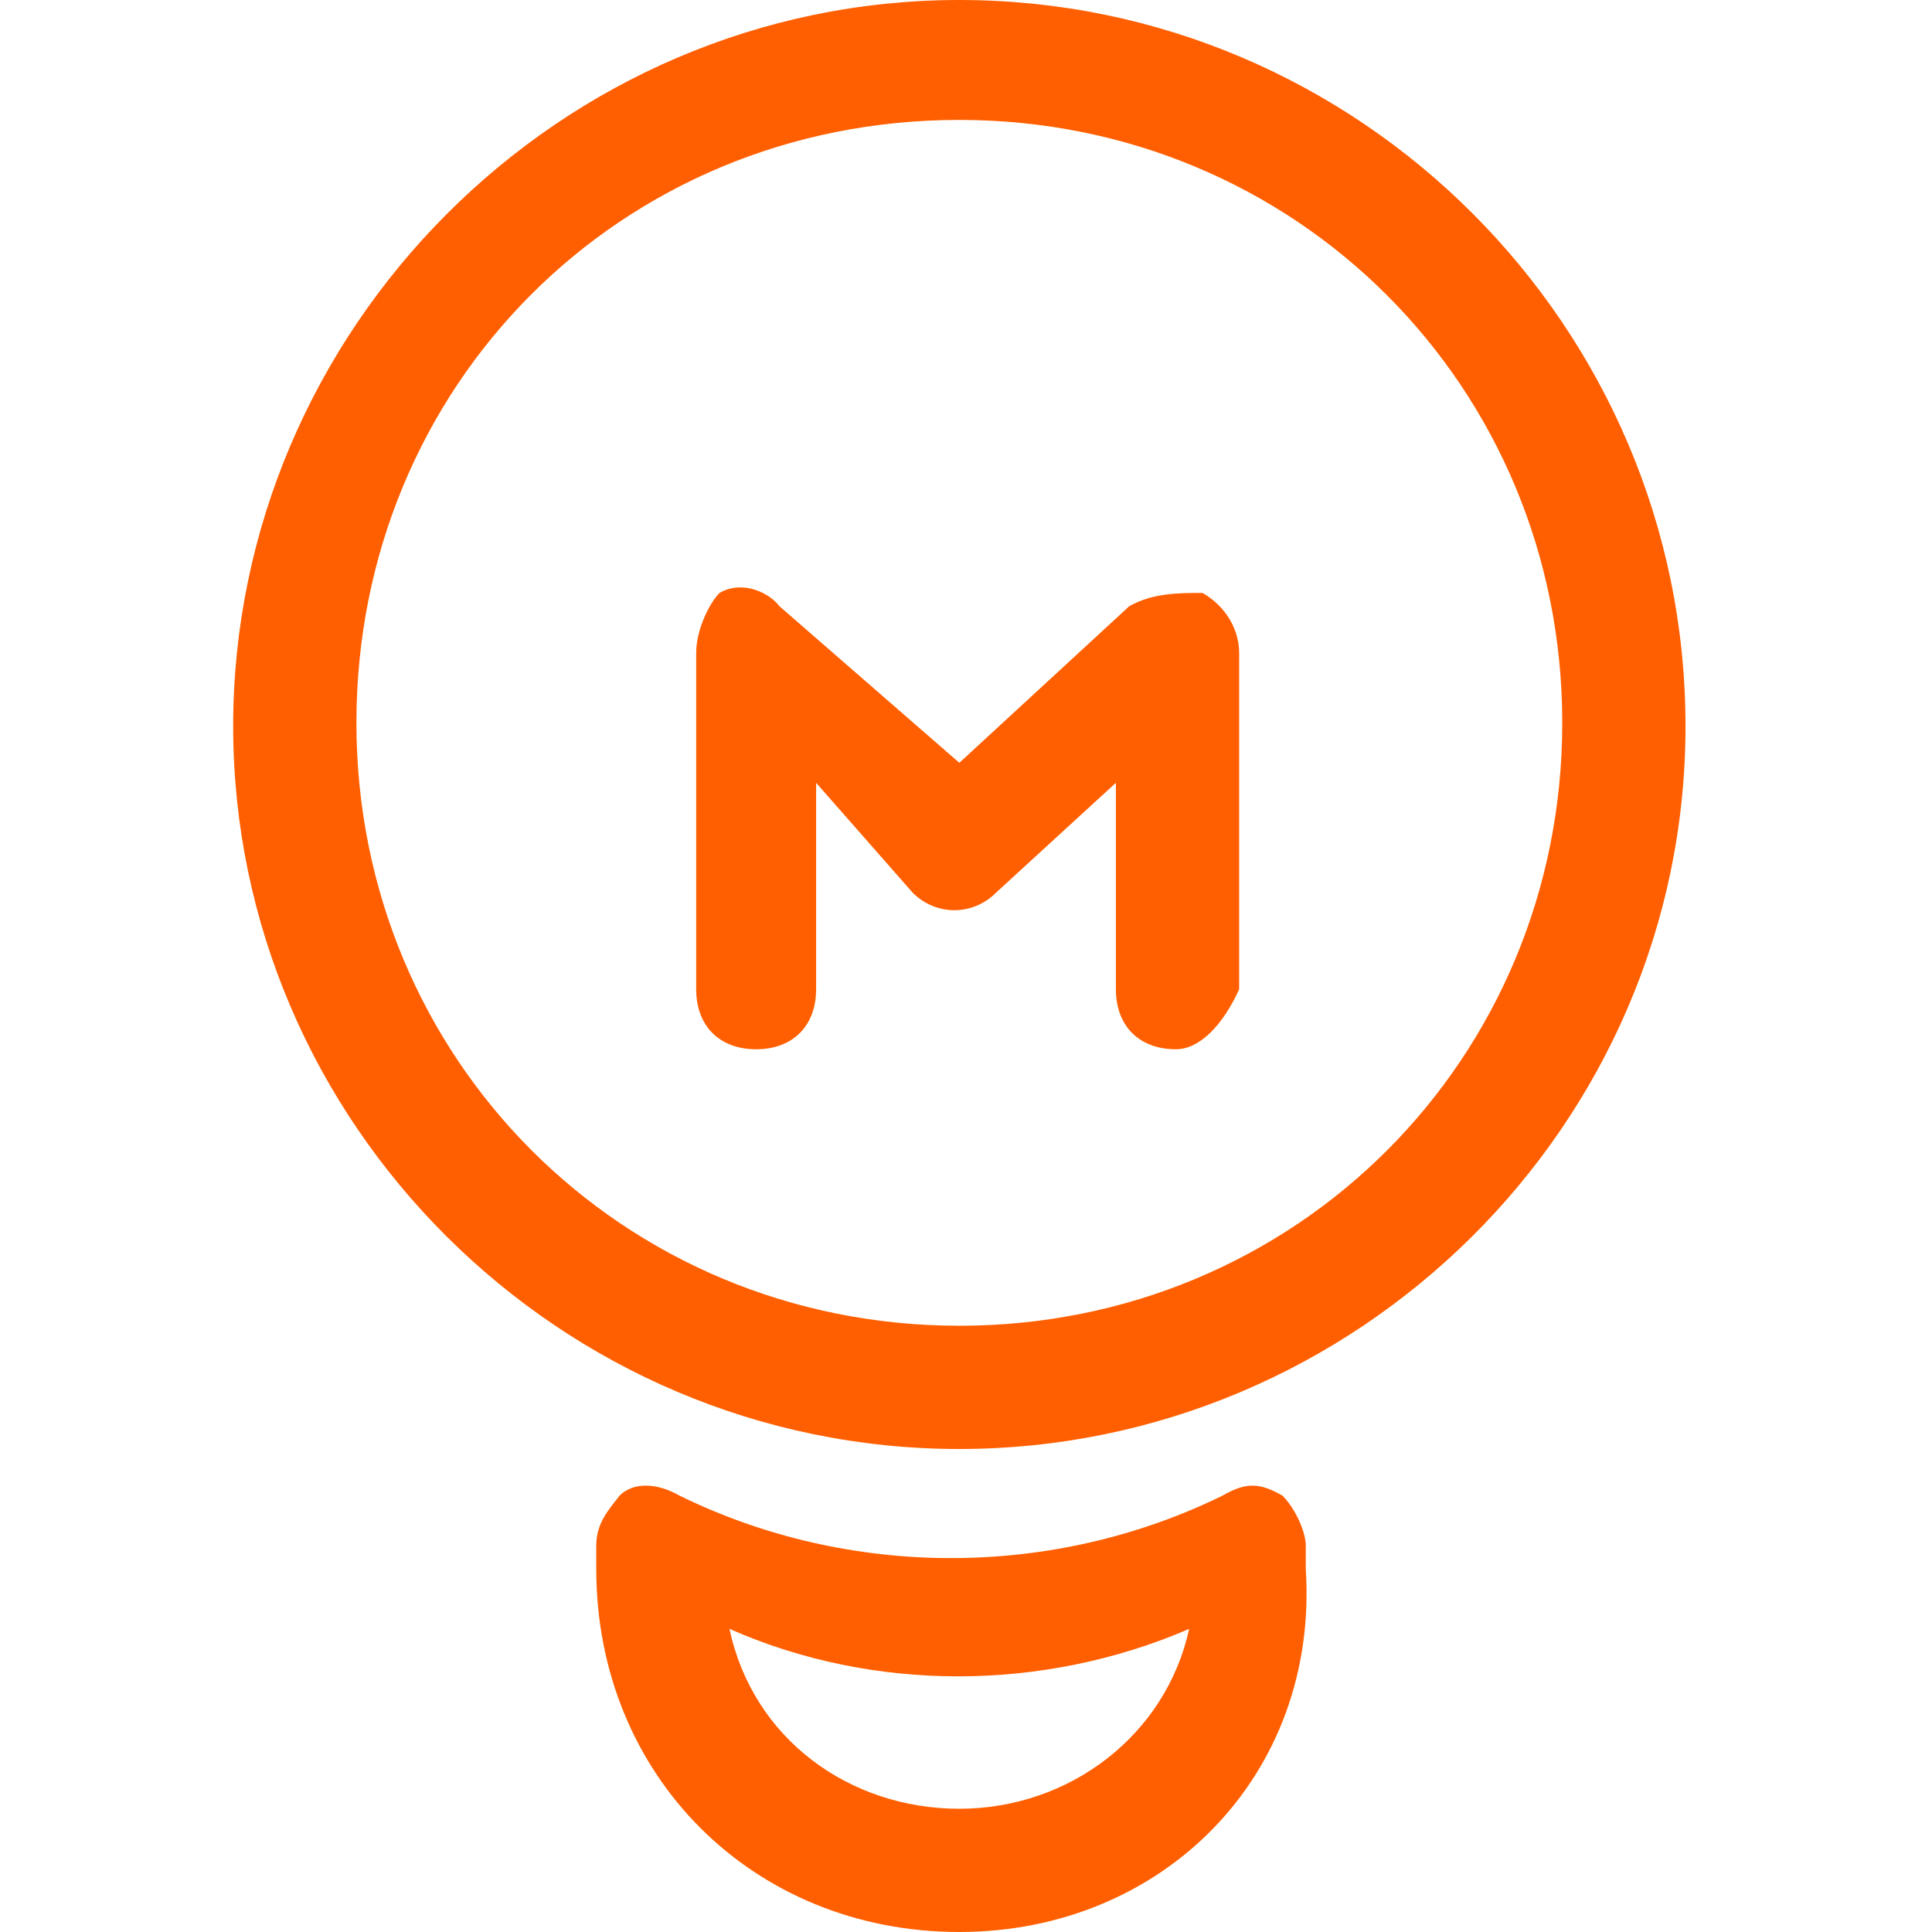 <?xml version="1.0" standalone="no"?><!DOCTYPE svg PUBLIC "-//W3C//DTD SVG 1.1//EN" "http://www.w3.org/Graphics/SVG/1.1/DTD/svg11.dtd"><svg t="1706640862931" class="icon" viewBox="0 0 1024 1024" version="1.1" xmlns="http://www.w3.org/2000/svg" p-id="5563" xmlns:xlink="http://www.w3.org/1999/xlink" width="200" height="200"><path d="M508.469 768C296.607 768 123.586 594.979 123.586 384.883S296.607 0 508.469 0s384.883 173.021 384.883 384.883-174.786 383.117-384.883 383.117z m0-704.441c-180.083 0-319.559 141.241-319.559 319.559s141.241 319.559 319.559 319.559 319.559-141.241 319.559-319.559-141.241-319.559-319.559-319.559z m0 960.441c-109.462 0-192.441-82.979-192.441-192.441v-12.359c0-12.359 7.062-19.421 12.359-26.483 7.062-7.062 19.421-7.062 31.779 0 90.041 44.138 197.738 44.138 287.779 0 12.359-7.062 19.421-7.062 31.779 0 7.062 7.062 12.359 19.421 12.359 26.483v12.359c7.062 109.462-75.917 192.441-183.614 192.441z m-121.821-160.662c12.359 58.262 63.559 95.338 121.821 95.338s109.462-38.841 121.821-95.338c-77.683 33.545-167.724 33.545-243.641 0z" fill="#FF5F00" p-id="5564"></path><path d="M623.228 556.138c-19.421 0-31.779-12.359-31.779-31.779v-109.462l-63.559 58.262c-12.359 12.359-31.779 12.359-44.138 0l-51.2-58.262v109.462c0 19.421-12.359 31.779-31.779 31.779s-31.779-12.359-31.779-31.779V346.041c0-12.359 7.062-26.483 12.359-31.779 12.359-7.062 26.483 0 31.779 7.062l95.338 82.979 90.041-82.979c12.359-7.062 26.483-7.062 38.841-7.062 12.359 7.062 19.421 19.421 19.421 31.779v178.317c-8.828 19.421-21.186 31.779-33.545 31.779z" fill="#FF5F00" p-id="5565"></path></svg>